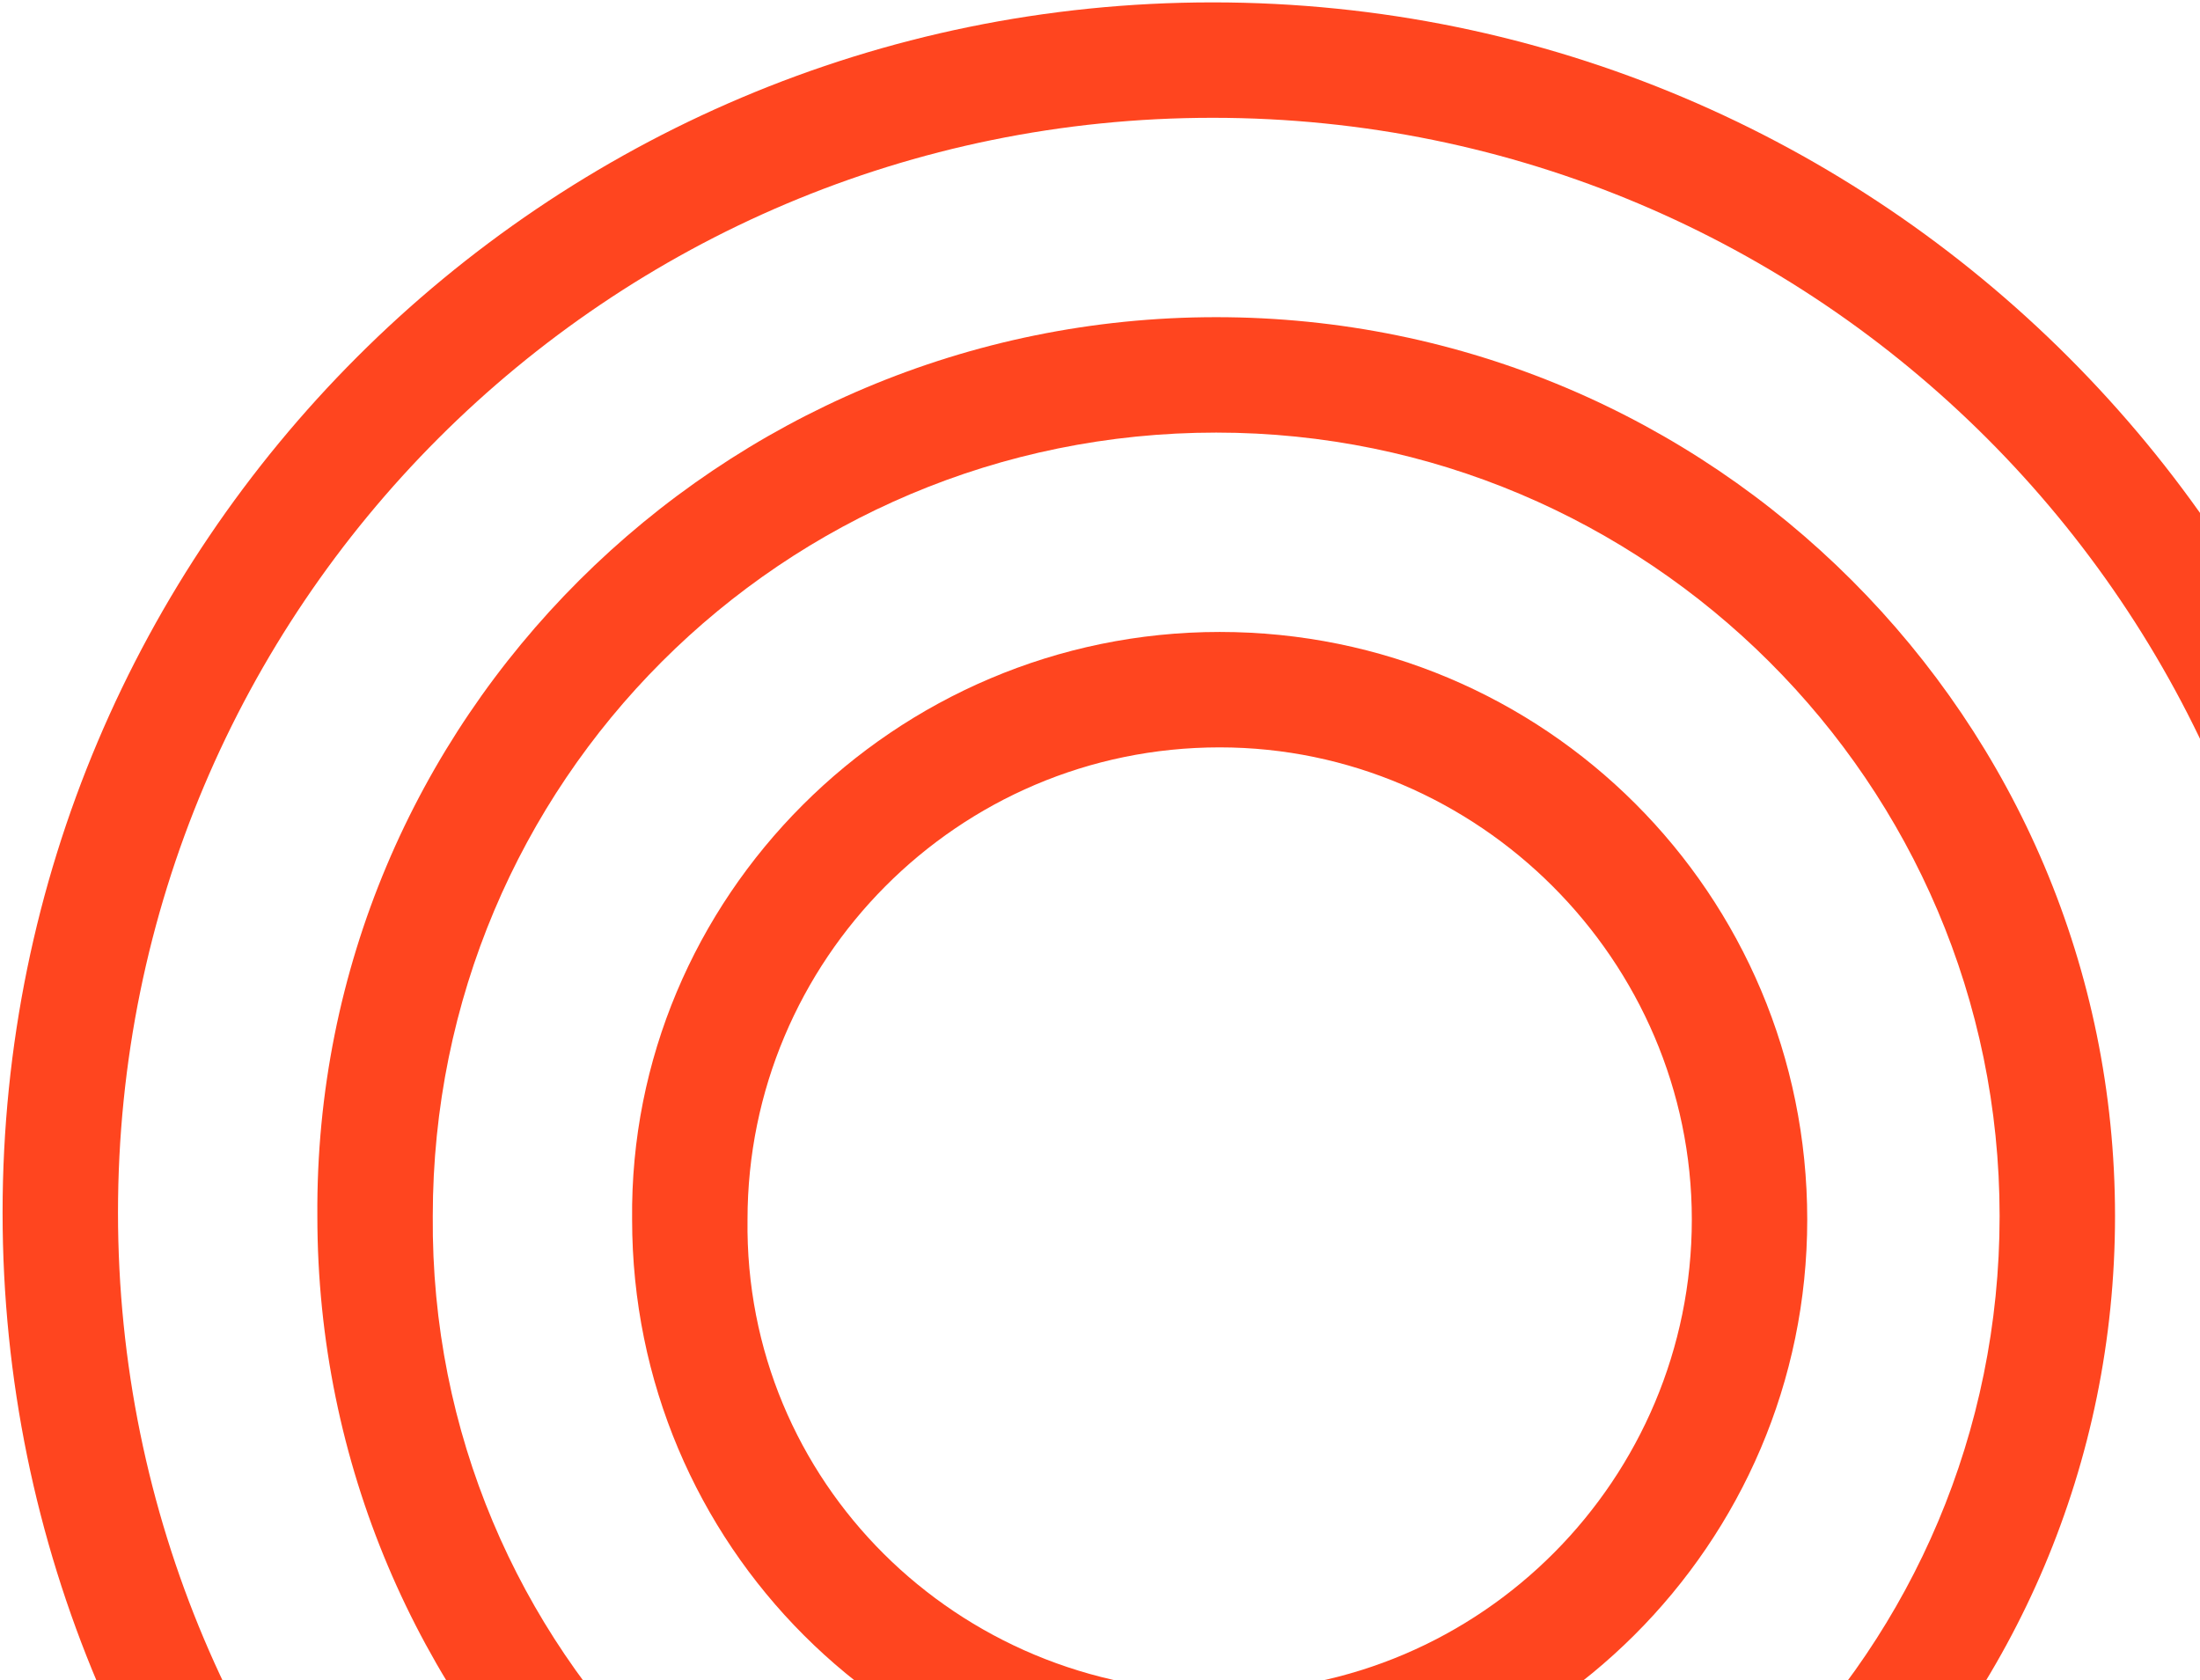 <svg width="677" height="517" viewBox="0 0 677 517" fill="none" xmlns="http://www.w3.org/2000/svg">
<path d="M373.174 0.733C578.738 0.733 745.557 167.552 745.557 373.116C745.557 578.678 578.738 745.497 373.174 745.497C167.612 745.497 0.794 578.678 0.794 373.116C0.794 167.552 167.612 0.733 373.174 0.733ZM373.174 709.98C559.366 709.98 710.04 559.306 710.04 373.116C710.04 186.924 559.366 36.249 373.174 36.249C186.984 36.249 36.31 186.924 36.31 373.116C36.31 559.306 186.984 709.98 373.174 709.98Z" fill="#FF451F"/>
<path d="M374.255 97.597C527.082 97.597 650.851 221.365 650.851 374.194C650.851 527.02 527.082 650.789 374.255 650.789C221.429 650.789 97.659 527.02 97.659 374.194C96.583 221.365 221.429 97.597 374.255 97.597ZM374.255 615.273C507.71 615.273 615.334 507.649 615.334 374.194C615.334 240.738 506.634 133.113 374.255 133.113C240.8 133.113 133.176 240.738 133.176 374.194C132.1 507.649 240.8 615.273 374.255 615.273Z" fill="#FF451F"/>
<path d="M375.326 194.459C475.417 194.459 556.136 275.178 556.136 375.267C556.136 475.358 474.341 556.078 375.326 556.078C275.235 556.078 194.518 475.358 194.518 375.267C193.442 276.254 275.235 194.459 375.326 194.459ZM375.326 520.561C456.045 520.561 520.619 454.91 520.619 375.267C520.619 295.627 454.969 229.975 375.326 229.975C294.606 229.975 230.032 295.627 230.032 375.267C228.955 455.987 294.606 520.561 375.326 520.561Z" fill="#FF451F"/>
</svg>
